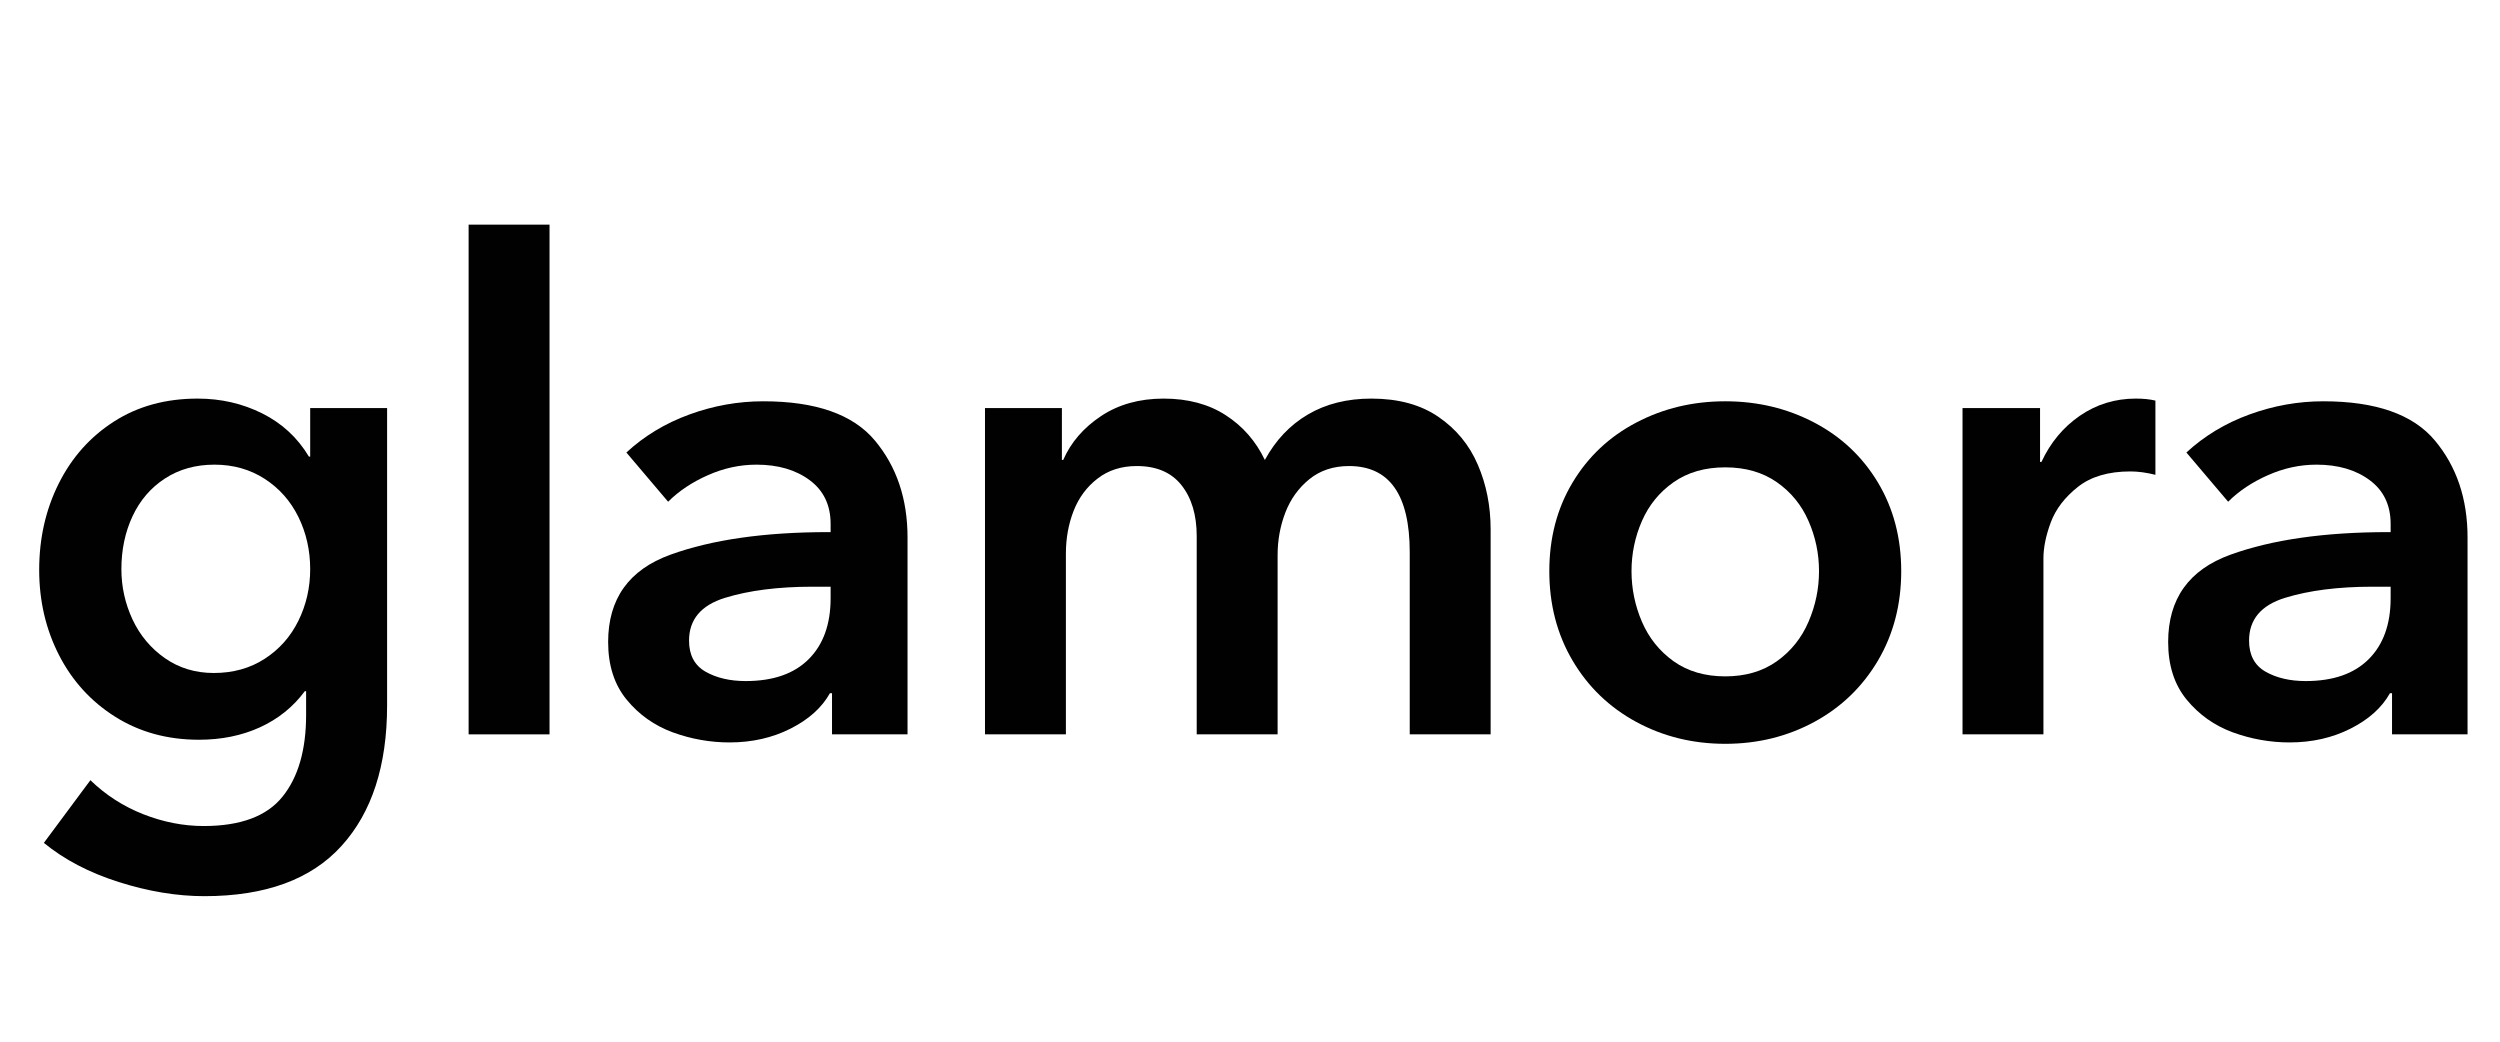 <svg xmlns="http://www.w3.org/2000/svg" xmlns:xlink="http://www.w3.org/1999/xlink" width="600" zoomAndPan="magnify" viewBox="0 0 450 187.5" height="250" preserveAspectRatio="xMidYMid meet" version="1.0"><defs><g/></defs><g fill="#010101" fill-opacity="1"><g transform="translate(1.709, 132.185)"><g><path d="M 35.078 29.125 C 30.141 29.125 25 28.273 19.656 26.578 C 14.32 24.879 9.832 22.531 6.188 19.531 L 14.562 8.25 C 17.312 10.914 20.484 12.957 24.078 14.375 C 27.68 15.789 31.305 16.5 34.953 16.5 C 41.586 16.5 46.316 14.738 49.141 11.219 C 51.973 7.707 53.391 2.797 53.391 -3.516 L 53.391 -7.766 L 53.156 -7.766 C 51.051 -4.93 48.359 -2.766 45.078 -1.266 C 41.805 0.223 38.148 0.969 34.109 0.969 C 28.441 0.969 23.422 -0.406 19.047 -3.156 C 14.68 -5.906 11.305 -9.602 8.922 -14.25 C 6.535 -18.906 5.344 -24.023 5.344 -29.609 C 5.344 -35.273 6.516 -40.453 8.859 -45.141 C 11.203 -49.836 14.52 -53.562 18.812 -56.312 C 23.102 -59.062 28.117 -60.438 33.859 -60.438 C 38.066 -60.438 41.945 -59.547 45.5 -57.766 C 49.062 -55.984 51.859 -53.395 53.891 -50 L 54.125 -50 L 54.125 -58.734 L 67.969 -58.734 L 67.969 -5.219 C 67.969 5.625 65.234 14.055 59.766 20.078 C 54.305 26.109 46.078 29.125 35.078 29.125 Z M 36.766 -11.047 C 40.242 -11.047 43.297 -11.895 45.922 -13.594 C 48.555 -15.289 50.582 -17.57 52 -20.438 C 53.414 -23.312 54.125 -26.41 54.125 -29.734 C 54.125 -33.129 53.414 -36.266 52 -39.141 C 50.582 -42.016 48.555 -44.301 45.922 -46 C 43.297 -47.695 40.285 -48.547 36.891 -48.547 C 33.492 -48.547 30.52 -47.711 27.969 -46.047 C 25.426 -44.391 23.484 -42.125 22.141 -39.25 C 20.805 -36.383 20.141 -33.211 20.141 -29.734 C 20.141 -26.578 20.805 -23.562 22.141 -20.688 C 23.484 -17.82 25.426 -15.5 27.969 -13.719 C 30.52 -11.938 33.453 -11.047 36.766 -11.047 Z M 36.766 -11.047 "/></g></g></g><g fill="#010101" fill-opacity="1"><g transform="translate(75.368, 132.185)"><g><path d="M 23.547 0 L 8.984 0 L 8.984 -91.75 L 23.547 -91.75 Z M 23.547 0 "/></g></g></g><g fill="#010101" fill-opacity="1"><g transform="translate(104.856, 132.185)"><g><path d="M 26.453 1.453 C 22.973 1.453 19.57 0.848 16.25 -0.359 C 12.938 -1.578 10.164 -3.539 7.938 -6.25 C 5.719 -8.957 4.609 -12.414 4.609 -16.625 C 4.609 -24.395 8.348 -29.633 15.828 -32.344 C 23.316 -35.051 32.805 -36.406 44.297 -36.406 L 44.656 -36.406 L 44.656 -37.859 C 44.656 -41.266 43.398 -43.895 40.891 -45.75 C 38.391 -47.613 35.195 -48.547 31.312 -48.547 C 28.32 -48.547 25.41 -47.914 22.578 -46.656 C 19.742 -45.406 17.352 -43.812 15.406 -41.875 L 7.891 -50.734 C 11.129 -53.723 14.91 -56.004 19.234 -57.578 C 23.566 -59.16 28 -59.953 32.531 -59.953 C 41.988 -59.953 48.68 -57.602 52.609 -52.906 C 56.535 -48.219 58.5 -42.395 58.5 -35.438 L 58.5 0 L 44.906 0 L 44.906 -7.406 L 44.531 -7.406 C 43.082 -4.812 40.719 -2.688 37.438 -1.031 C 34.164 0.625 30.504 1.453 26.453 1.453 Z M 29.375 -9.594 C 34.301 -9.594 38.078 -10.906 40.703 -13.531 C 43.336 -16.156 44.656 -19.816 44.656 -24.516 L 44.656 -26.578 L 41.391 -26.578 C 35.234 -26.578 29.988 -25.91 25.656 -24.578 C 21.332 -23.242 19.172 -20.676 19.172 -16.875 C 19.172 -14.281 20.16 -12.414 22.141 -11.281 C 24.129 -10.156 26.539 -9.594 29.375 -9.594 Z M 29.375 -9.594 "/></g></g></g><g fill="#010101" fill-opacity="1"><g transform="translate(168.564, 132.185)"><g><path d="M 78.281 -60.438 C 83.133 -60.438 87.156 -59.344 90.344 -57.156 C 93.539 -54.977 95.906 -52.109 97.438 -48.547 C 98.977 -44.984 99.75 -41.098 99.75 -36.891 L 99.75 0 L 85.188 0 L 85.188 -32.766 C 85.188 -43.117 81.547 -48.297 74.266 -48.297 C 71.441 -48.297 69.055 -47.504 67.109 -45.922 C 65.172 -44.348 63.734 -42.348 62.797 -39.922 C 61.867 -37.492 61.406 -34.945 61.406 -32.281 L 61.406 0 L 46.844 0 L 46.844 -35.672 C 46.844 -39.484 45.93 -42.539 44.109 -44.844 C 42.297 -47.145 39.609 -48.297 36.047 -48.297 C 33.297 -48.297 30.945 -47.547 29 -46.047 C 27.062 -44.555 25.625 -42.617 24.688 -40.234 C 23.758 -37.848 23.297 -35.281 23.297 -32.531 L 23.297 0 L 8.734 0 L 8.734 -58.734 L 22.578 -58.734 L 22.578 -49.391 L 22.812 -49.391 C 24.188 -52.547 26.453 -55.176 29.609 -57.281 C 32.766 -59.383 36.523 -60.438 40.891 -60.438 C 45.266 -60.438 48.988 -59.441 52.062 -57.453 C 55.133 -55.473 57.484 -52.785 59.109 -49.391 C 61.047 -52.953 63.629 -55.68 66.859 -57.578 C 70.098 -59.484 73.906 -60.438 78.281 -60.438 Z M 78.281 -60.438 "/></g></g></g><g fill="#010101" fill-opacity="1"><g transform="translate(273.532, 132.185)"><g><path d="M 37.016 1.703 C 31.191 1.703 25.852 0.391 21 -2.234 C 16.145 -4.867 12.32 -8.551 9.531 -13.281 C 6.738 -18.02 5.344 -23.383 5.344 -29.375 C 5.344 -35.352 6.738 -40.672 9.531 -45.328 C 12.32 -49.984 16.145 -53.582 21 -56.125 C 25.852 -58.676 31.191 -59.953 37.016 -59.953 C 42.836 -59.953 48.176 -58.676 53.031 -56.125 C 57.883 -53.582 61.707 -49.984 64.5 -45.328 C 67.289 -40.672 68.688 -35.352 68.688 -29.375 C 68.688 -23.383 67.289 -18.02 64.5 -13.281 C 61.707 -8.551 57.883 -4.867 53.031 -2.234 C 48.176 0.391 42.836 1.703 37.016 1.703 Z M 37.016 -10.438 C 40.648 -10.438 43.742 -11.344 46.297 -13.156 C 48.848 -14.977 50.75 -17.348 52 -20.266 C 53.258 -23.18 53.891 -26.219 53.891 -29.375 C 53.891 -32.531 53.258 -35.539 52 -38.406 C 50.75 -41.281 48.848 -43.609 46.297 -45.391 C 43.742 -47.172 40.648 -48.062 37.016 -48.062 C 33.367 -48.062 30.27 -47.172 27.719 -45.391 C 25.176 -43.609 23.273 -41.281 22.016 -38.406 C 20.766 -35.539 20.141 -32.531 20.141 -29.375 C 20.141 -26.219 20.766 -23.18 22.016 -20.266 C 23.273 -17.348 25.176 -14.977 27.719 -13.156 C 30.27 -11.344 33.367 -10.438 37.016 -10.438 Z M 37.016 -10.438 "/></g></g></g><g fill="#010101" fill-opacity="1"><g transform="translate(344.521, 132.185)"><g><path d="M 8.734 -47.328 L 8.734 -58.734 L 22.688 -58.734 L 22.688 -49.031 L 22.938 -49.031 C 24.551 -52.508 26.852 -55.281 29.844 -57.344 C 32.844 -59.406 36.203 -60.438 39.922 -60.438 C 41.297 -60.438 42.473 -60.316 43.453 -60.078 L 43.453 -46.719 C 41.828 -47.125 40.328 -47.328 38.953 -47.328 C 34.992 -47.328 31.836 -46.395 29.484 -44.531 C 27.141 -42.676 25.52 -40.555 24.625 -38.172 C 23.738 -35.785 23.297 -33.617 23.297 -31.672 L 23.297 0 L 8.734 0 Z M 8.734 -47.328 "/></g></g></g><g fill="#010101" fill-opacity="1"><g transform="translate(385.659, 132.185)"><g><path d="M 26.453 1.453 C 22.973 1.453 19.57 0.848 16.25 -0.359 C 12.938 -1.578 10.164 -3.539 7.938 -6.25 C 5.719 -8.957 4.609 -12.414 4.609 -16.625 C 4.609 -24.395 8.348 -29.633 15.828 -32.344 C 23.316 -35.051 32.805 -36.406 44.297 -36.406 L 44.656 -36.406 L 44.656 -37.859 C 44.656 -41.266 43.398 -43.895 40.891 -45.75 C 38.391 -47.613 35.195 -48.547 31.312 -48.547 C 28.32 -48.547 25.41 -47.914 22.578 -46.656 C 19.742 -45.406 17.352 -43.812 15.406 -41.875 L 7.891 -50.734 C 11.129 -53.723 14.91 -56.004 19.234 -57.578 C 23.566 -59.16 28 -59.953 32.531 -59.953 C 41.988 -59.953 48.68 -57.602 52.609 -52.906 C 56.535 -48.219 58.5 -42.395 58.5 -35.438 L 58.5 0 L 44.906 0 L 44.906 -7.406 L 44.531 -7.406 C 43.082 -4.812 40.719 -2.688 37.438 -1.031 C 34.164 0.625 30.504 1.453 26.453 1.453 Z M 29.375 -9.594 C 34.301 -9.594 38.078 -10.906 40.703 -13.531 C 43.336 -16.156 44.656 -19.816 44.656 -24.516 L 44.656 -26.578 L 41.391 -26.578 C 35.234 -26.578 29.988 -25.91 25.656 -24.578 C 21.332 -23.242 19.172 -20.676 19.172 -16.875 C 19.172 -14.281 20.16 -12.414 22.141 -11.281 C 24.129 -10.156 26.539 -9.594 29.375 -9.594 Z M 29.375 -9.594 "/></g></g></g></svg>